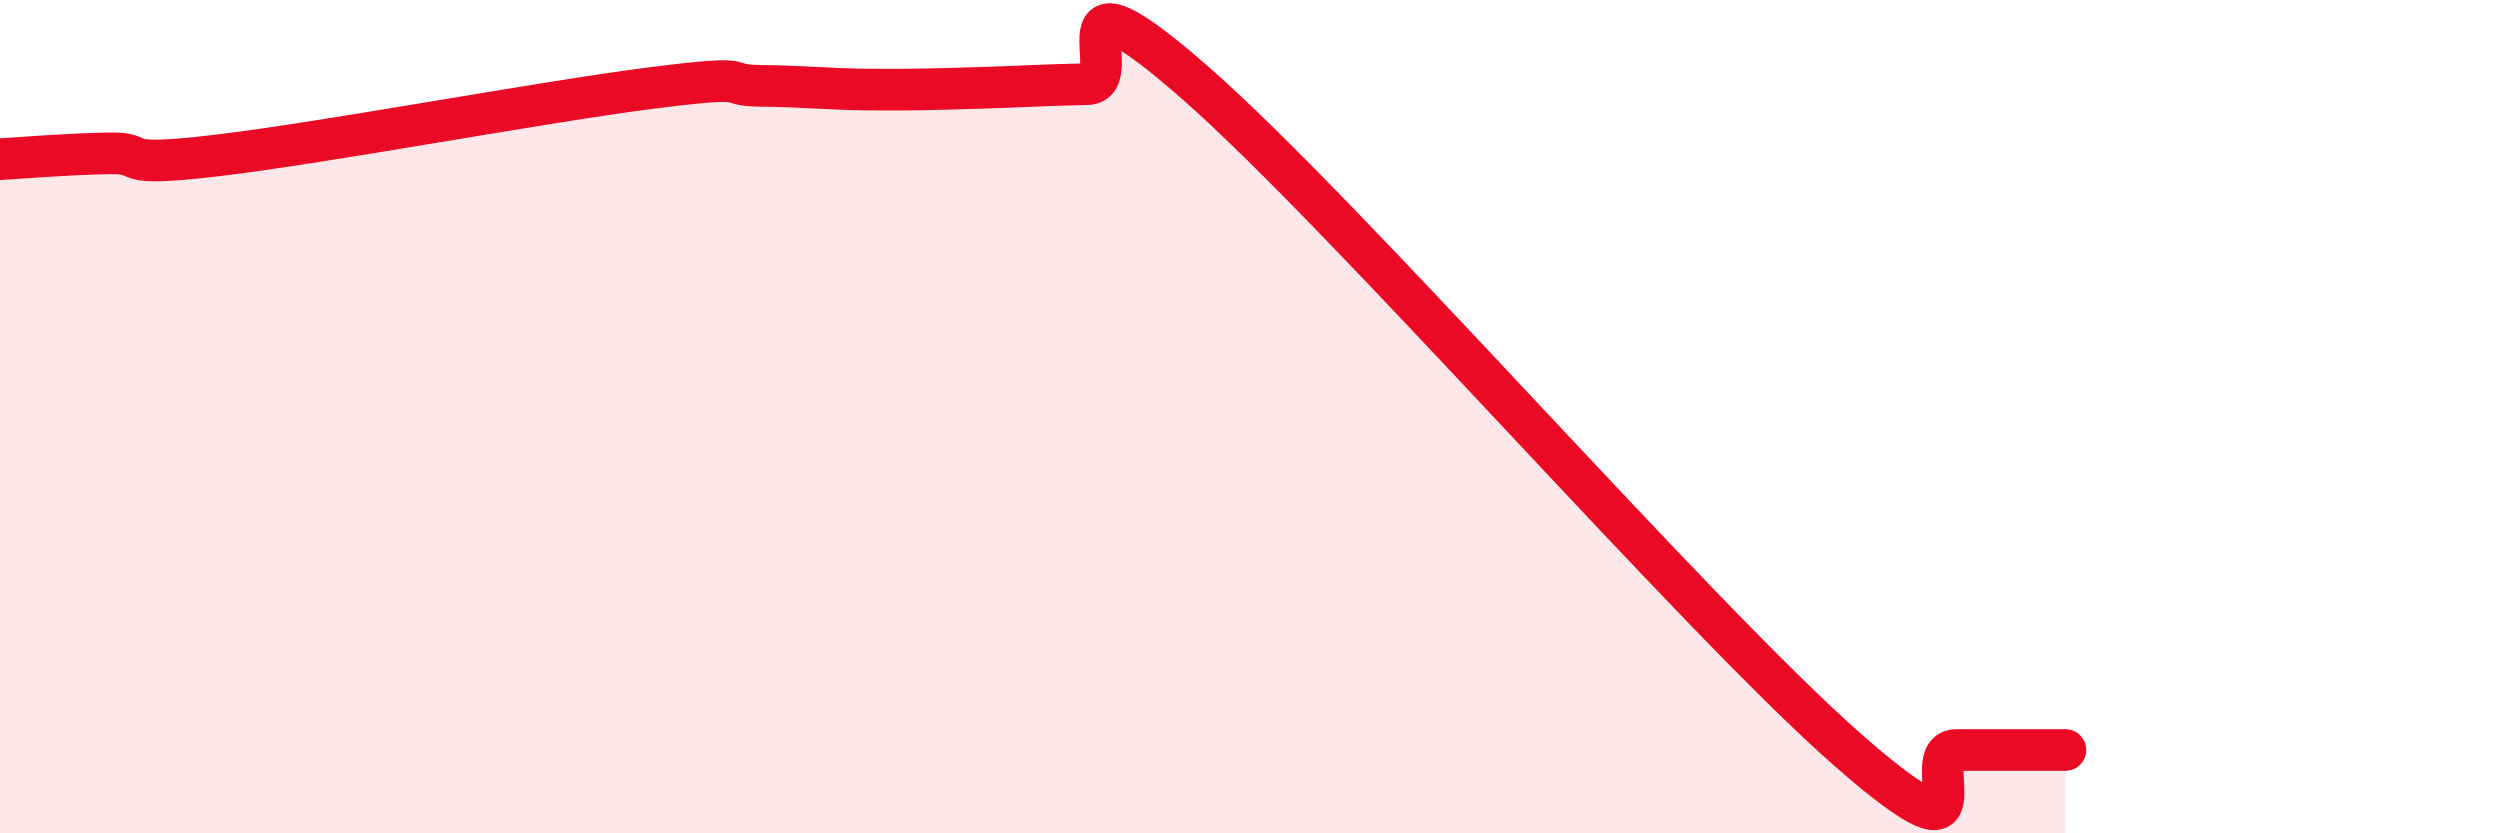 
    <svg width="60" height="20" viewBox="0 0 60 20" xmlns="http://www.w3.org/2000/svg">
      <path
        d="M 0,3.82 C 0.52,3.79 1.57,3.7 2.61,3.68 C 3.65,3.66 2.61,4.04 5.22,3.73 C 7.83,3.42 13.04,2.44 15.65,2.11 C 18.26,1.78 17.22,2.05 18.26,2.06 C 19.3,2.07 19.83,2.14 20.87,2.15 C 21.91,2.16 22.44,2.14 23.48,2.11 C 24.52,2.08 25.05,2.04 26.09,2.02 C 27.13,2 25.05,-1.2 28.7,2 C 32.35,5.2 40.7,14.8 44.35,18 C 48,21.2 45.92,18 46.96,18 C 48,18 49.05,18 49.57,18L49.57 20L0 20Z"
        fill="#EB0A25"
        opacity="0.1"
        stroke-linecap="round"
        stroke-linejoin="round"
      />
      <path
        d="M 0,3.82 C 0.52,3.79 1.57,3.7 2.61,3.68 C 3.65,3.66 2.61,4.04 5.22,3.73 C 7.83,3.42 13.04,2.44 15.65,2.11 C 18.26,1.78 17.22,2.05 18.26,2.06 C 19.3,2.07 19.83,2.14 20.87,2.15 C 21.91,2.16 22.44,2.14 23.48,2.11 C 24.52,2.08 25.05,2.04 26.09,2.02 C 27.13,2 25.05,-1.2 28.7,2 C 32.35,5.2 40.7,14.8 44.35,18 C 48,21.2 45.92,18 46.96,18 C 48,18 49.05,18 49.57,18"
        stroke="#EB0A25"
        stroke-width="1"
        fill="none"
        stroke-linecap="round"
        stroke-linejoin="round"
      />
    </svg>
  